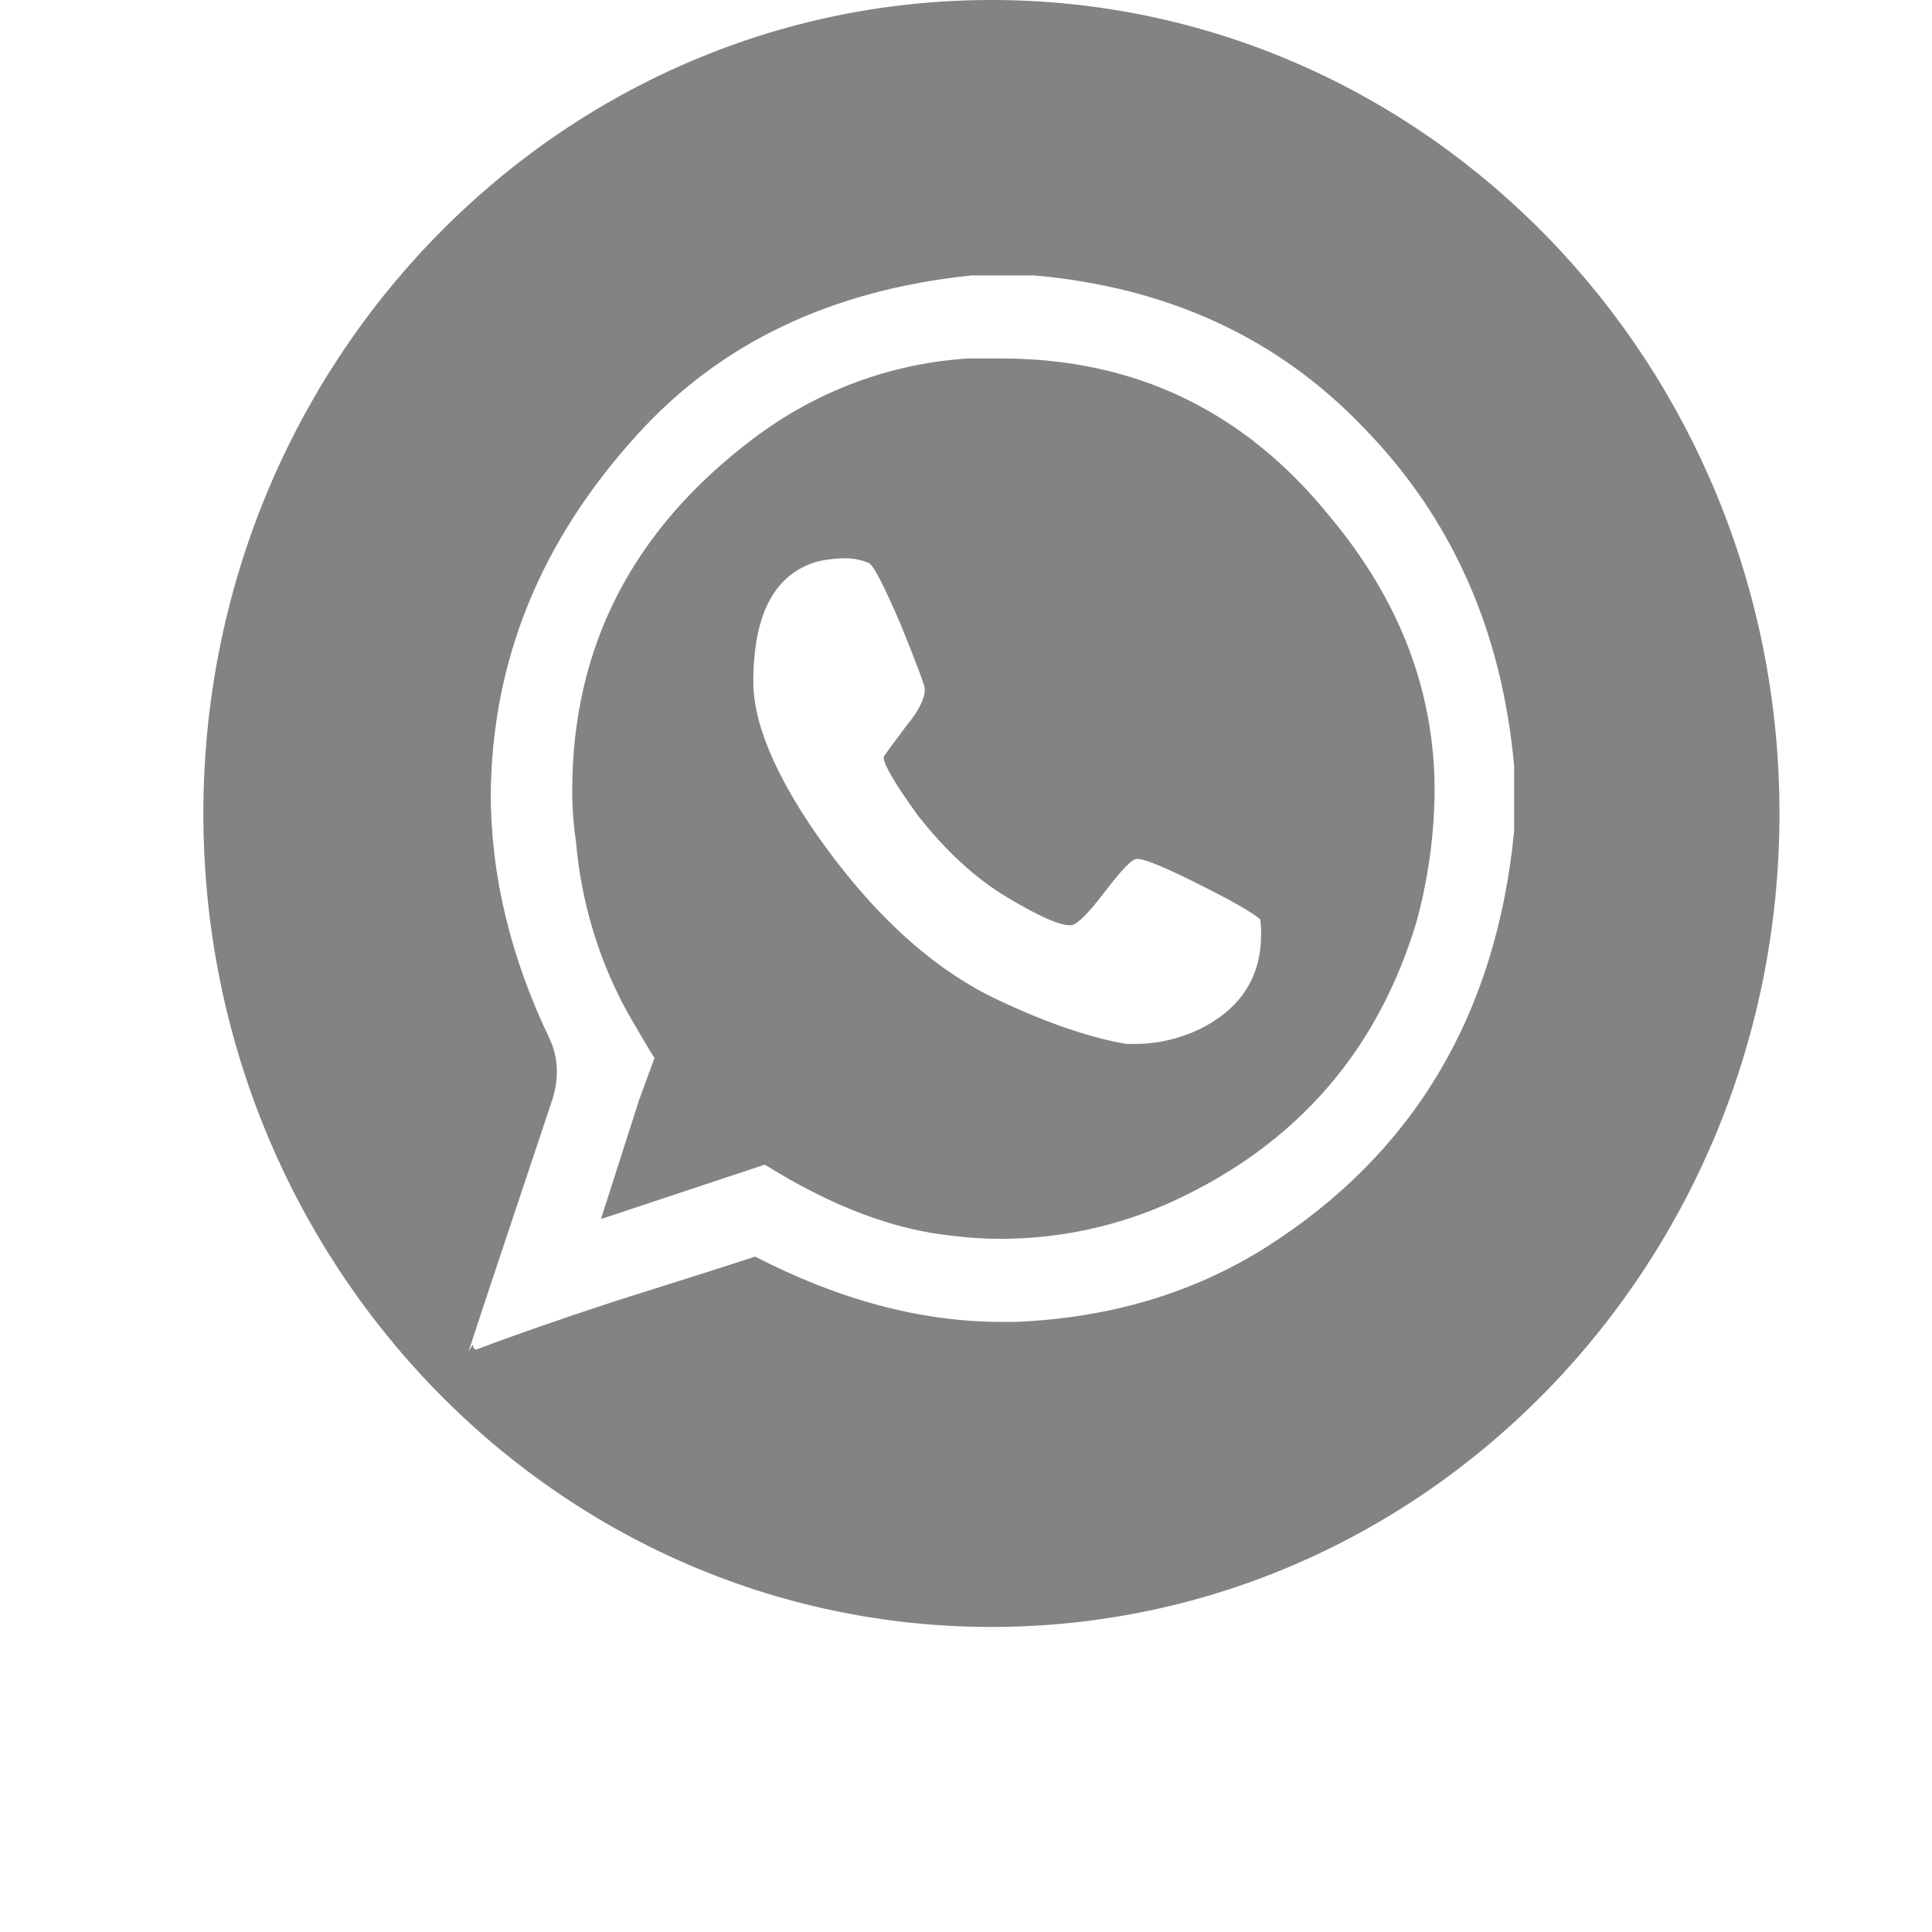 <?xml version="1.0" encoding="UTF-8"?> <svg xmlns="http://www.w3.org/2000/svg" width="38" height="38" viewBox="0 0 38 38" fill="none"> <path fill-rule="evenodd" clip-rule="evenodd" d="M16.626 10.981C16.448 10.981 16.272 11.001 16.098 11.039C15.244 11.273 14.817 12.064 14.817 13.412C14.817 14.191 15.212 15.164 16.004 16.331C17.097 17.913 18.284 19.016 19.566 19.638C20.546 20.105 21.407 20.403 22.148 20.533H22.374C22.826 20.524 23.27 20.411 23.675 20.202C24.428 19.8 24.805 19.191 24.805 18.374C24.806 18.276 24.799 18.178 24.787 18.082C24.636 17.952 24.265 17.738 23.675 17.44C22.958 17.077 22.525 16.895 22.374 16.895H22.355C22.267 16.895 22.06 17.109 21.733 17.537C21.407 17.965 21.187 18.185 21.074 18.198H21.036C20.835 18.198 20.439 18.023 19.849 17.673C19.208 17.297 18.605 16.746 18.039 16.02C17.6 15.41 17.38 15.034 17.38 14.891C17.38 14.878 17.53 14.671 17.832 14.269C18.071 13.983 18.19 13.743 18.19 13.549C18.19 13.484 18.027 13.049 17.7 12.245C17.386 11.519 17.185 11.13 17.097 11.078C16.948 11.013 16.788 10.98 16.626 10.981ZM19.038 7.051H19.698C22.324 7.051 24.472 8.082 26.143 10.144C27.526 11.791 28.217 13.594 28.217 15.553C28.21 16.428 28.09 17.298 27.858 18.14C27.092 20.682 25.496 22.511 23.071 23.627C21.997 24.118 20.835 24.37 19.66 24.366C19.352 24.365 19.043 24.346 18.737 24.307C17.581 24.191 16.349 23.724 15.043 22.907L11.82 23.977C11.87 23.821 12.121 23.036 12.574 21.623L12.875 20.806C12.863 20.806 12.681 20.501 12.329 19.891C11.772 18.868 11.431 17.734 11.33 16.564C11.28 16.23 11.255 15.891 11.255 15.553C11.255 12.725 12.442 10.416 14.817 8.627C16.048 7.694 17.514 7.147 19.038 7.051ZM19.114 5.417C16.349 5.702 14.151 6.752 12.517 8.568C10.633 10.644 9.678 12.991 9.653 15.611C9.653 17.219 10.042 18.834 10.821 20.455C10.905 20.645 10.95 20.85 10.953 21.058C10.953 21.278 10.915 21.495 10.84 21.7C9.759 24.93 9.219 26.558 9.219 26.583L9.295 26.447C9.307 26.512 9.332 26.544 9.37 26.544C10.048 26.285 10.959 25.967 12.103 25.591C13.585 25.124 14.502 24.832 14.854 24.716C16.513 25.572 18.127 26 19.698 26H19.981C21.84 25.922 23.486 25.429 24.918 24.521C27.808 22.68 29.429 19.956 29.781 16.35V15.066C29.542 12.407 28.556 10.19 26.822 8.413C25.138 6.649 22.977 5.65 20.339 5.417H19.114ZM19.5 0C28.06 0 35 7.164 35 16C35 24.837 28.06 32 19.5 32C10.94 32 4 24.837 4 16C4 7.164 10.94 0 19.5 0Z" fill="#838383"></path> </svg> 